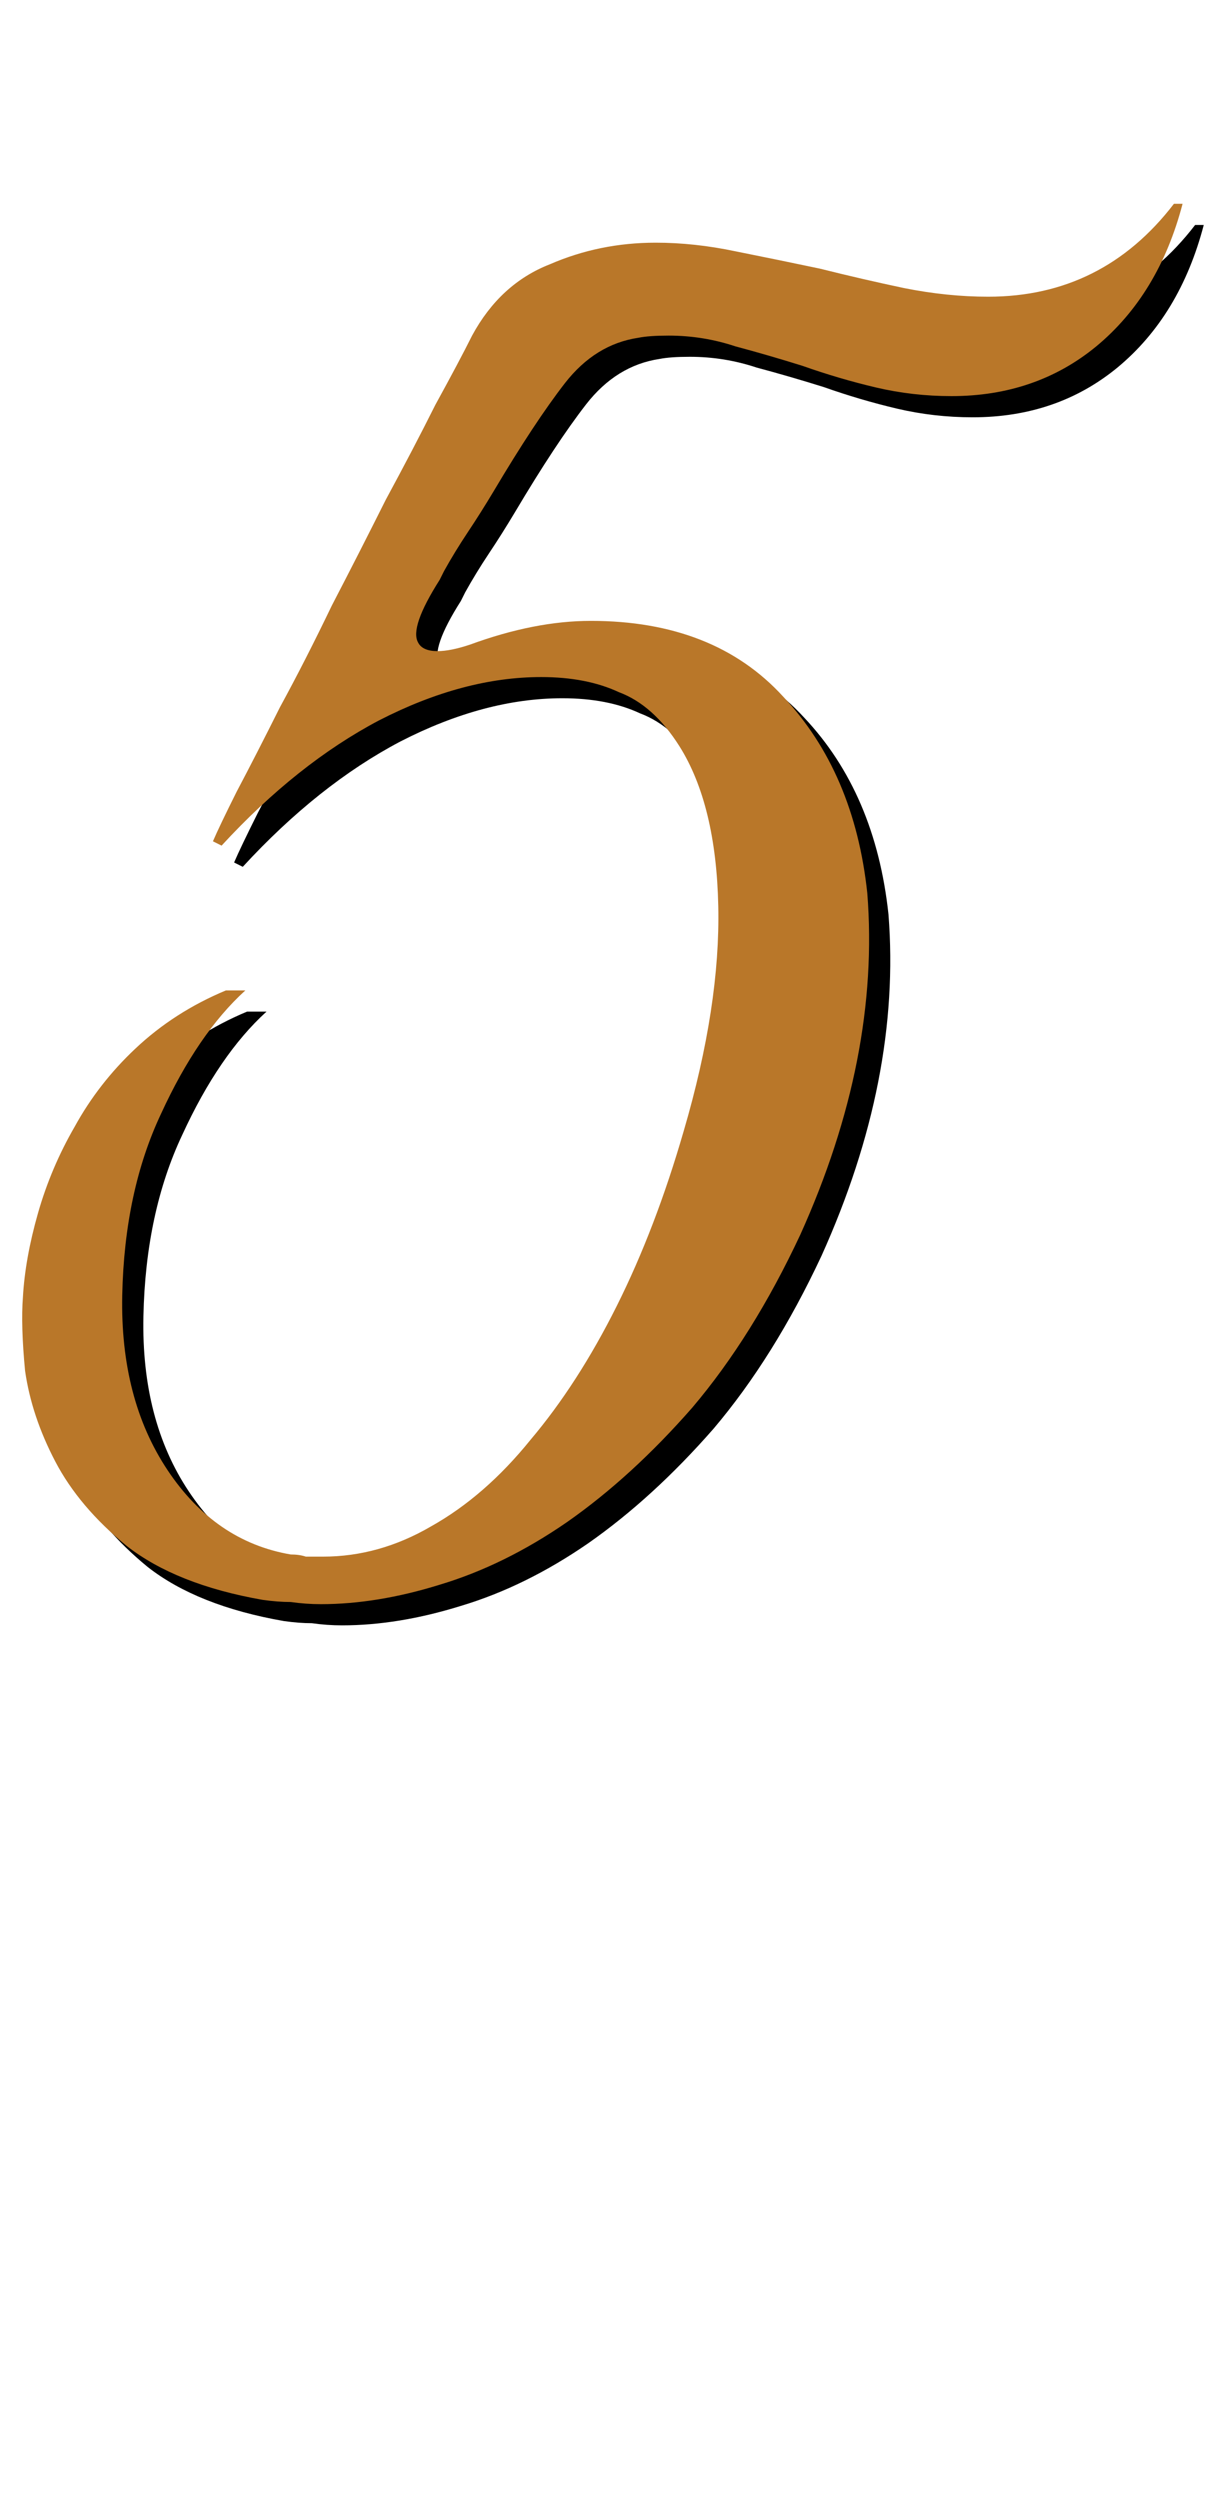 <svg width="58" height="118" viewBox="0 0 58 118" fill="none" xmlns="http://www.w3.org/2000/svg">
<path d="M16.157 76.714C15.681 76.714 15.206 76.68 14.729 76.612C14.322 76.612 13.88 76.578 13.403 76.51C10.684 76.034 8.542 75.184 6.978 73.96C5.482 72.736 4.36 71.41 3.612 69.982C2.864 68.554 2.388 67.126 2.184 65.698C2.048 64.27 2.014 63.114 2.082 62.23C2.15 61.006 2.388 59.68 2.796 58.252C3.204 56.824 3.782 55.464 4.53 54.172C5.278 52.812 6.23 51.588 7.386 50.5C8.61 49.344 10.037 48.426 11.669 47.746H12.588C11.091 49.106 9.766 51.044 8.61 53.56C7.454 56.008 6.842 58.864 6.774 62.128C6.706 65.392 7.42 68.146 8.916 70.39C10.412 72.634 12.35 73.96 14.729 74.368C15.002 74.368 15.239 74.402 15.444 74.47C15.716 74.47 15.988 74.47 16.259 74.47C18.027 74.47 19.727 73.994 21.36 73.042C23.059 72.09 24.623 70.73 26.052 68.962C27.547 67.194 28.907 65.086 30.131 62.638C31.355 60.19 32.41 57.436 33.294 54.376C34.45 50.432 34.993 46.896 34.925 43.768C34.858 40.572 34.245 38.056 33.09 36.22C32.273 34.928 31.322 34.078 30.233 33.67C29.213 33.194 27.989 32.956 26.561 32.956C24.113 32.956 21.564 33.636 18.912 34.996C16.328 36.356 13.845 38.328 11.466 40.912L11.057 40.708C11.261 40.232 11.636 39.45 12.18 38.362C12.791 37.206 13.472 35.88 14.22 34.384C15.036 32.888 15.851 31.29 16.668 29.59C17.552 27.89 18.401 26.224 19.218 24.592C20.102 22.96 20.884 21.464 21.564 20.104C22.311 18.744 22.89 17.656 23.297 16.84C24.181 15.208 25.405 14.086 26.97 13.474C28.534 12.794 30.2 12.454 31.968 12.454C33.191 12.454 34.45 12.59 35.742 12.862C37.102 13.134 38.428 13.406 39.719 13.678C41.08 14.018 42.406 14.324 43.697 14.596C45.057 14.868 46.383 15.004 47.675 15.004C51.279 15.004 54.203 13.542 56.447 10.618H56.855C56.108 13.474 54.748 15.718 52.776 17.35C50.871 18.914 48.593 19.696 45.941 19.696C44.718 19.696 43.528 19.56 42.371 19.288C41.215 19.016 40.059 18.676 38.904 18.268C37.816 17.928 36.761 17.622 35.742 17.35C34.721 17.01 33.667 16.84 32.58 16.84C31.968 16.84 31.491 16.874 31.151 16.942C29.791 17.146 28.636 17.86 27.683 19.084C26.732 20.308 25.61 22.008 24.317 24.184C23.91 24.864 23.502 25.51 23.093 26.122C22.686 26.734 22.311 27.346 21.971 27.958L21.767 28.366C20.816 29.862 20.476 30.848 20.747 31.324C20.884 31.596 21.189 31.732 21.666 31.732C22.073 31.732 22.584 31.63 23.195 31.426C25.235 30.678 27.14 30.304 28.907 30.304C32.783 30.304 35.809 31.494 37.986 33.874C40.23 36.254 41.556 39.348 41.964 43.156C42.371 48.324 41.318 53.696 38.801 59.272C37.306 62.468 35.605 65.188 33.702 67.432C31.797 69.608 29.826 71.41 27.785 72.838C25.814 74.198 23.808 75.184 21.767 75.796C19.796 76.408 17.925 76.714 16.157 76.714Z" fill="black"></path>
<path d="M15.158 75.714C14.681 75.714 14.206 75.68 13.729 75.612C13.322 75.612 12.88 75.578 12.403 75.51C9.684 75.034 7.542 74.184 5.978 72.96C4.482 71.736 3.36 70.41 2.612 68.982C1.864 67.554 1.388 66.126 1.184 64.698C1.048 63.27 1.014 62.114 1.082 61.23C1.15 60.006 1.388 58.68 1.796 57.252C2.204 55.824 2.782 54.464 3.53 53.172C4.278 51.812 5.23 50.588 6.386 49.5C7.61 48.344 9.038 47.426 10.669 46.746H11.588C10.091 48.106 8.766 50.044 7.61 52.56C6.454 55.008 5.842 57.864 5.774 61.128C5.706 64.392 6.42 67.146 7.916 69.39C9.412 71.634 11.35 72.96 13.729 73.368C14.002 73.368 14.239 73.402 14.444 73.47C14.716 73.47 14.988 73.47 15.259 73.47C17.027 73.47 18.727 72.994 20.36 72.042C22.059 71.09 23.623 69.73 25.052 67.962C26.547 66.194 27.907 64.086 29.131 61.638C30.355 59.19 31.41 56.436 32.294 53.376C33.45 49.432 33.993 45.896 33.925 42.768C33.858 39.572 33.245 37.056 32.09 35.22C31.273 33.928 30.322 33.078 29.233 32.67C28.213 32.194 26.989 31.956 25.561 31.956C23.113 31.956 20.564 32.636 17.912 33.996C15.328 35.356 12.845 37.328 10.466 39.912L10.057 39.708C10.261 39.232 10.636 38.45 11.18 37.362C11.791 36.206 12.472 34.88 13.22 33.384C14.036 31.888 14.851 30.29 15.668 28.59C16.552 26.89 17.401 25.224 18.218 23.592C19.102 21.96 19.884 20.464 20.564 19.104C21.311 17.744 21.89 16.656 22.297 15.84C23.181 14.208 24.405 13.086 25.97 12.474C27.534 11.794 29.2 11.454 30.968 11.454C32.191 11.454 33.45 11.59 34.742 11.862C36.102 12.134 37.428 12.406 38.719 12.678C40.08 13.018 41.406 13.324 42.697 13.596C44.057 13.868 45.383 14.004 46.675 14.004C50.279 14.004 53.203 12.542 55.447 9.618H55.855C55.108 12.474 53.748 14.718 51.776 16.35C49.871 17.914 47.593 18.696 44.941 18.696C43.718 18.696 42.528 18.56 41.371 18.288C40.215 18.016 39.059 17.676 37.904 17.268C36.816 16.928 35.761 16.622 34.742 16.35C33.721 16.01 32.667 15.84 31.579 15.84C30.968 15.84 30.491 15.874 30.151 15.942C28.791 16.146 27.636 16.86 26.683 18.084C25.732 19.308 24.61 21.008 23.317 23.184C22.91 23.864 22.502 24.51 22.093 25.122C21.686 25.734 21.311 26.346 20.971 26.958L20.767 27.366C19.816 28.862 19.476 29.848 19.747 30.324C19.884 30.596 20.189 30.732 20.666 30.732C21.073 30.732 21.584 30.63 22.195 30.426C24.235 29.678 26.14 29.304 27.907 29.304C31.784 29.304 34.809 30.494 36.986 32.874C39.23 35.254 40.556 38.348 40.964 42.156C41.371 47.324 40.318 52.696 37.801 58.272C36.306 61.468 34.605 64.188 32.702 66.432C30.797 68.608 28.826 70.41 26.785 71.838C24.814 73.198 22.808 74.184 20.767 74.796C18.796 75.408 16.925 75.714 15.158 75.714Z" fill="#B97729"></path>
</svg>
